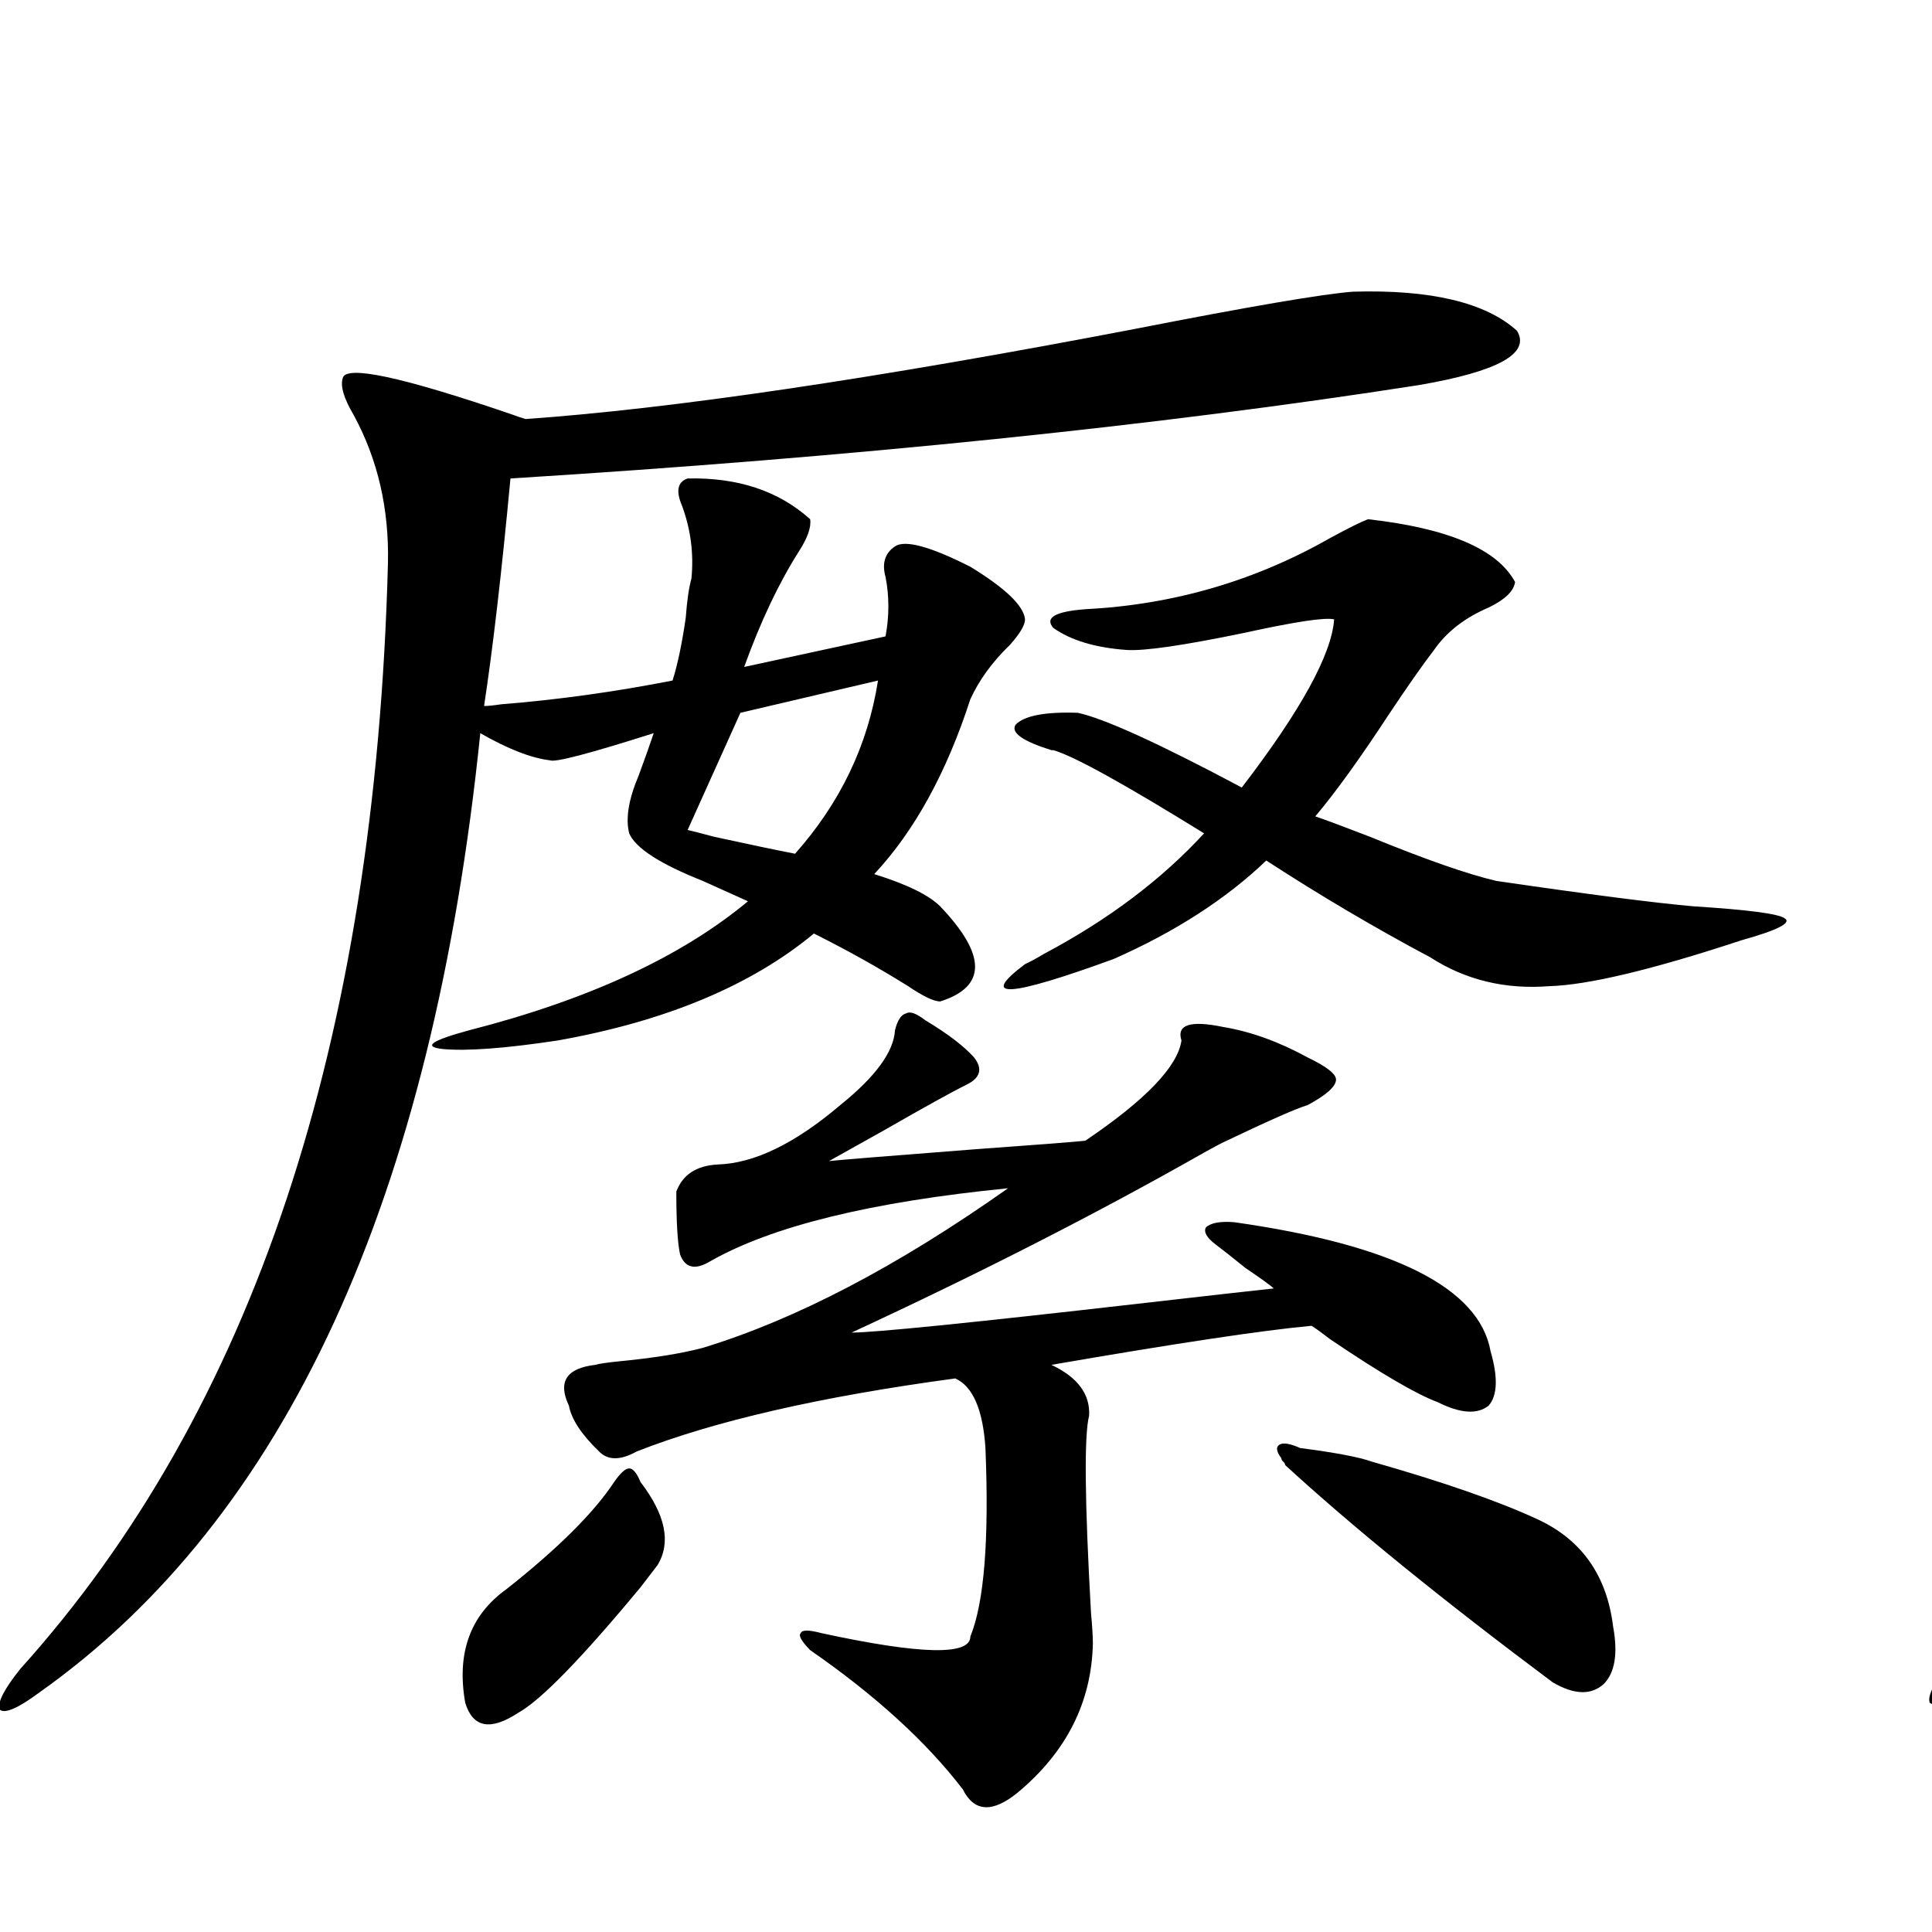 <?xml version="1.0" encoding="utf-8"?>
<!-- Generator: Adobe Illustrator 16.0.0, SVG Export Plug-In . SVG Version: 6.00 Build 0)  -->
<!DOCTYPE svg PUBLIC "-//W3C//DTD SVG 1.1//EN" "http://www.w3.org/Graphics/SVG/1.1/DTD/svg11.dtd">
<svg version="1.1" id="图层_1" xmlns="http://www.w3.org/2000/svg" xmlns:xlink="http://www.w3.org/1999/xlink" x="0px" y="0px"
	 width="1000px" height="1000px" viewBox="0 0 1000 1000" enable-background="new 0 0 1000 1000" xml:space="preserve">
<path d="M700.3,150.973c40.319-1.167,68.611,5.576,84.876,20.215c7.149,11.728-9.756,21.094-50.73,28.125
	c-135.286,21.094-292.035,37.216-470.232,48.34c-4.558,48.642-9.115,87.891-13.658,117.773c1.951,0,4.878-0.288,8.78-0.879
	c29.268-2.334,58.855-6.441,88.778-12.305c2.592-8.198,4.878-19.034,6.829-32.52c0.641-8.789,1.616-15.518,2.927-20.215
	c1.296-12.881-0.335-25.488-4.878-37.793c-3.262-7.608-2.286-12.305,2.927-14.063c26.006-0.577,47.148,6.455,63.413,21.094
	c0.641,4.106-1.311,9.668-5.854,16.699c-10.411,16.411-19.847,36.337-28.292,59.766l73.169-15.82
	c1.951-10.547,1.951-20.792,0-30.762c-1.951-7.031-0.335-12.305,4.878-15.82c5.198-3.516,18.201,0,39.023,10.547
	c18.201,11.137,27.637,20.215,28.292,27.246c0,2.939-2.606,7.333-7.805,13.184c-9.115,8.789-15.944,18.169-20.487,28.125
	c-12.362,38.095-28.947,68.266-49.755,90.527c16.905,5.273,28.292,10.849,34.146,16.699c24.055,25.2,24.055,41.611,0,49.219
	c-3.262,0-8.78-2.637-16.585-7.91c-14.969-9.366-31.219-18.457-48.779-27.246c-32.529,26.958-76.751,45.415-132.68,55.371
	c-27.316,4.106-47.163,5.576-59.511,4.395c-10.411-1.167-5.854-4.395,13.658-9.668c61.782-15.82,109.906-38.081,144.387-66.797
	l-23.414-10.547c-22.118-8.789-34.801-16.988-38.048-24.609c-1.951-7.608-0.335-17.578,4.878-29.883
	c3.247-8.789,5.854-16.109,7.805-21.973c-33.17,10.547-51.065,15.244-53.657,14.063c-9.756-1.167-21.798-5.85-36.097-14.063
	c-24.725,240.82-100.82,406.357-228.287,496.582C9.25,884.269,2.421,887.194-0.171,884.86c-1.311-3.516,2.271-10.547,10.731-21.094
	C130.878,730.172,194.291,539.449,200.8,291.598c0.641-28.125-5.213-53.613-17.561-76.465c-5.213-8.789-7.164-15.23-5.854-19.336
	c1.296-7.031,30.243-0.879,86.827,18.457c3.247,1.181,5.854,2.06,7.805,2.637c75.44-5.273,180.483-20.792,315.114-46.582
	C646.963,158.595,684.69,152.154,700.3,150.973z M331.528,767.086c13.003,17.001,15.93,31.352,8.78,43.066
	c-1.311,1.758-4.237,5.576-8.78,11.426c-30.578,36.914-51.706,58.584-63.413,65.039c-14.313,9.366-23.414,7.608-27.316-5.273
	c-4.558-25.791,2.592-45.415,21.463-58.887c26.661-21.094,45.197-39.551,55.608-55.371c3.247-4.683,5.854-7.031,7.805-7.031
	S329.577,762.403,331.528,767.086z M478.842,528.024c11.707,7.031,20.152,13.486,25.365,19.336
	c4.543,5.864,3.247,10.547-3.902,14.063c-7.164,3.516-21.463,11.426-42.926,23.73c-13.658,7.622-23.094,12.895-28.292,15.82
	c5.198-0.577,30.563-2.637,76.096-6.152c32.515-2.334,51.371-3.804,56.584-4.395c31.219-21.094,47.804-38.37,49.755-51.855
	c-2.606-8.198,4.543-10.547,21.463-7.031c14.299,2.348,28.933,7.622,43.901,15.82c9.756,4.697,14.634,8.501,14.634,11.426
	c0,3.516-4.878,7.91-14.634,13.184c-5.854,1.758-19.847,7.91-41.95,18.457c-2.606,1.181-6.509,3.227-11.707,6.152
	c-54.633,31.064-115.454,62.114-182.435,93.164c11.707,0,61.127-4.971,148.289-14.941c35.762-4.092,59.176-6.729,70.242-7.91
	c-1.951-1.758-6.829-5.273-14.634-10.547c-6.509-5.273-11.707-9.366-15.609-12.305c-4.558-3.516-6.188-6.441-4.878-8.789
	c2.592-2.334,7.47-3.213,14.634-2.637c82.59,11.728,126.826,33.989,132.68,66.797c3.902,13.486,3.567,22.852-0.976,28.125
	c-5.854,4.697-14.634,4.106-26.341-1.758c-11.066-4.092-29.603-14.941-55.608-32.52c-4.558-3.516-7.805-5.85-9.756-7.031
	c-25.365,2.348-70.242,9.091-134.631,20.215c13.658,6.455,20.152,15.244,19.512,26.367c-2.606,9.97-2.286,43.945,0.976,101.953
	c0.641,7.031,0.976,12.305,0.976,15.82c-0.655,30.459-13.658,56.25-39.023,77.344c-13.018,10.547-22.438,9.957-28.292-1.758
	c-18.871-24.609-45.212-48.642-79.022-72.07c-4.558-4.697-6.188-7.622-4.878-8.789c0.641-1.758,4.223-1.758,10.731,0
	c51.371,11.124,77.071,11.714,77.071,1.758c7.149-17.578,9.756-50.098,7.805-97.559c-1.311-19.913-6.509-31.929-15.609-36.035
	c-69.602,9.38-124.555,21.973-164.874,37.793c-8.46,4.697-14.969,4.697-19.512,0c-9.115-8.789-14.313-16.699-15.609-23.73
	c-5.854-12.305-1.311-19.336,13.658-21.094c1.951-0.577,5.854-1.167,11.707-1.758c18.201-1.758,32.835-4.092,43.901-7.031
	c48.124-14.639,100.806-42.188,158.045-82.617c-70.897,7.031-122.283,19.638-154.143,37.793c-7.805,4.697-13.018,3.516-15.609-3.516
	c-1.311-5.85-1.951-16.699-1.951-32.52c3.247-8.789,10.396-13.472,21.463-14.063c18.856-0.577,39.999-10.835,63.413-30.762
	c18.201-14.639,27.637-27.534,28.292-38.672c1.296-5.273,3.247-8.198,5.854-8.789C471.037,523.341,474.284,524.508,478.842,528.024z
	 M355.918,429.586c2.592,0.591,7.149,1.758,13.658,3.516c18.856,4.106,32.835,7.031,41.95,8.789
	c23.414-26.367,37.713-56.25,42.926-89.648l-71.218,16.699L355.918,429.586z M708.104,268.746
	c41.615,4.697,66.98,15.532,76.096,32.52c-0.655,4.697-5.213,9.091-13.658,13.184c-12.362,5.273-21.798,12.607-28.292,21.973
	c-5.854,7.622-13.658,18.759-23.414,33.398c-14.969,22.852-27.651,40.43-38.048,52.734c5.198,1.758,14.634,5.273,28.292,10.547
	c28.612,11.728,50.396,19.336,65.364,22.852c48.124,7.031,82.27,11.426,102.437,13.184c27.957,1.758,43.566,3.818,46.828,6.152
	c3.902,2.348-3.582,6.152-22.438,11.426c-46.188,15.244-79.357,23.154-99.51,23.73c-22.773,1.758-43.261-3.213-61.462-14.941
	c-28.627-15.23-56.919-31.929-84.876-50.098c-20.822,19.927-47.163,36.914-79.022,50.977c-54.633,19.927-69.922,20.805-45.853,2.637
	c2.592-1.167,5.854-2.925,9.756-5.273c33.17-17.578,60.807-38.37,82.925-62.402c-41.63-25.777-67.65-40.127-78.047-43.066h-0.976
	c-14.969-4.683-21.143-9.077-18.536-13.184c4.543-4.683,15.274-6.729,32.194-6.152c13.658,2.939,41.95,15.82,84.876,38.672
	c30.563-39.839,46.493-68.843,47.804-87.012c-4.558-1.167-20.167,1.181-46.828,7.031c-31.219,6.455-51.386,9.38-60.486,8.789
	c-16.265-1.167-28.947-4.971-38.048-11.426c-4.558-5.273,0.976-8.487,16.585-9.668c45.518-2.334,87.803-14.639,126.826-36.914
	C698.349,273.141,704.843,269.927,708.104,268.746z M672.983,749.508c18.201,2.348,30.563,4.697,37.072,7.031
	c37.072,10.547,65.685,20.517,85.852,29.883c22.759,10.547,35.762,29.004,39.023,55.371c2.592,14.063,0.976,24.019-4.878,29.883
	c-6.509,5.85-15.289,5.562-26.341-0.879c-57.239-42.764-103.412-80.269-138.533-112.5c0-0.577-0.335-1.167-0.976-1.758
	c-0.655-0.577-0.976-1.167-0.976-1.758c-2.606-3.516-2.927-5.85-0.976-7.031C664.203,746.583,667.771,747.174,672.983,749.508z"/>
<path d="M1691.495,168.551c40.319-1.758,68.611,4.395,84.876,18.457c7.149,11.137-9.756,19.927-50.73,26.367
	c-133.99,22.852-288.773,39.551-464.379,50.098c-22.118,316.406-102.771,519.434-241.945,609.082
	c-11.066,8.198-17.896,11.124-20.487,8.789c-1.311-3.516,2.271-10.547,10.731-21.094
	c118.366-125.381,181.124-309.952,188.288-553.711c0.641-27.534-5.213-52.734-17.561-75.586c-5.213-8.789-7.164-15.23-5.854-19.336
	c7.149-7.608,38.688-0.577,94.632,21.094c72.834-6.441,174.295-21.382,304.383-44.824
	C1635.887,176.173,1675.23,169.732,1691.495,168.551z M1374.43,476.168c3.902,1.181,10.396,3.516,19.512,7.031
	c14.299,4.697,23.734,8.212,28.292,10.547c12.348,7.622,14.954,17.001,7.805,28.125c-2.606,5.273-7.164,18.457-13.658,39.551
	c12.348-2.334,31.539-6.441,57.56-12.305c3.247-0.577,5.854-1.167,7.805-1.758c30.563-7.608,55.608-4.092,75.12,10.547
	c5.854,5.864,8.445,10.547,7.805,14.063c-0.655,3.516-4.558,5.273-11.707,5.273c-50.09,1.758-97.559,6.152-142.436,13.184v1.758
	c-9.756,38.095-17.24,67.676-22.438,88.77l12.683-1.758c18.201-4.092,34.146-9.956,47.804-17.578
	c5.198-2.925,8.78-4.683,10.731-5.273c37.713,5.864,63.733,18.457,78.047,37.793c-0.655,2.939-4.237,7.031-10.731,12.305
	c-22.118,17.578-37.072,42.49-44.877,74.707c24.71,18.169,27.316,30.185,7.805,36.035c-2.606,0-8.14,0.302-16.585,0.879
	c-46.188,2.939-98.214,7.91-156.094,14.941c-1.311,31.641-6.188,49.219-14.634,52.734c-9.115,0.577-17.24-14.063-24.39-43.945
	c-3.262-11.124-6.829-26.656-10.731-46.582c-4.558-24.019-9.115-43.066-13.658-57.129c-2.606-9.366-10.091-20.503-22.438-33.398
	c-9.115-9.956-12.042-16.699-8.78-20.215c7.149-4.683,24.39-2.637,51.706,6.152c7.149,2.348,12.348,4.106,15.609,5.273l67.315-9.668
	c4.543-21.094,8.445-50.098,11.707-87.012c-1.311,0-3.262,0.302-5.854,0.879c-31.219,6.455-54.313,12.016-69.267,16.699
	c-24.069,2.939-45.853-3.516-65.364-19.336c-5.213-4.092-7.484-6.729-6.829-7.91c0.641-1.758,4.878-2.637,12.683-2.637
	c33.811,0.591,79.343-4.971,136.582-16.699c3.247-39.839,0-65.327-9.756-76.465c-5.854-5.273-7.164-9.956-3.902-14.063
	C1360.771,475.592,1366.625,474.41,1374.43,476.168z M1259.311,412.008c37.713,5.273,61.462,20.517,71.218,45.703
	c0,27.548-9.756,40.732-29.268,39.551C1275.896,472.076,1261.902,443.649,1259.311,412.008z M1445.647,268.746
	c8.445-2.925,28.933,4.106,61.462,21.094c26.661,14.653,35.441,23.73,26.341,27.246c-85.852,32.231-159.996,54.204-222.434,65.918
	c-24.069,4.106-36.432,5.273-37.072,3.516c-0.655-2.334,9.756-7.608,31.219-15.82c94.952-40.43,140.149-70.601,135.606-90.527
	C1440.77,274.899,1442.386,271.095,1445.647,268.746z M1449.55,697.653c-35.121-1.167-86.507,5.273-154.143,19.336l15.609,100.195
	l117.07-21.973c10.396-23.428,18.201-45.991,23.414-67.676C1456.044,708.199,1455.403,698.243,1449.55,697.653z M1378.332,386.52
	c20.152-1.758,39.344,9.091,57.56,32.52c7.805,24.033,0.641,41.309-21.463,51.855
	C1396.868,462.106,1384.826,433.981,1378.332,386.52z M1520.768,352.242c7.805-2.925,22.438,1.181,43.901,12.305
	c18.856,10.547,25.365,17.88,19.512,21.973c-9.756,8.789-23.094,19.048-39.999,30.762c-20.167,14.653-38.383,28.716-54.633,42.188
	c-15.609,11.728-26.341,17.29-32.194,16.699c-3.902-1.758,0.32-9.668,12.683-23.73c37.072-39.839,53.322-70.313,48.779-91.406
	C1518.161,356.349,1518.816,353.424,1520.768,352.242z M1523.694,784.664c-9.756,2.348-15.609,2.348-17.561,0
	c-1.311-2.925,2.271-7.031,10.731-12.305c59.176-33.975,107.635-79.98,145.362-137.988c-25.365-52.144-57.895-94.922-97.559-128.32
	c-4.558-4.092-6.188-6.729-4.878-7.91c0.641-1.758,4.223-2.637,10.731-2.637c32.515,0,59.176,17.88,79.998,53.613
	c7.805,19.336,17.561,37.793,29.268,55.371c27.316-49.219,43.246-102.241,47.804-159.082c0.641-14.063-3.902-19.336-13.658-15.82
	c-11.066,1.181-32.85,7.622-65.364,19.336c-2.606,0.591-4.237,1.181-4.878,1.758c-15.609,4.697-33.17-1.758-52.682-19.336
	c-3.262-2.334-4.237-4.395-2.927-6.152c1.296-1.167,4.223-1.456,8.78-0.879c26.661,0.591,61.462-6.152,104.388-20.215
	c9.756-3.516,17.226-8.198,22.438-14.063c5.198-8.789,14.954-10.547,29.268-5.273c19.512,4.697,38.048,16.123,55.608,34.277
	c9.101,9.97,7.805,18.759-3.902,26.367c-12.362,5.864-20.822,17.88-25.365,36.035c-23.414,69.145-47.483,123.349-72.193,162.598
	c1.951,2.348,4.223,5.576,6.829,9.668c1.296,2.939,2.592,4.985,3.902,6.152c53.322,67.978,126.491,120.41,219.507,157.324
	c6.494,2.939,9.756,6.152,9.756,9.668c-0.655,4.106-4.558,6.152-11.707,6.152c-50.09,0-91.064-1.167-122.924-3.516
	c-20.167-1.167-35.456-10.245-45.853-27.246c-37.072-52.734-64.724-94.922-82.925-126.563
	C1640.109,732.521,1586.772,768.844,1523.694,784.664z"/>
</svg>
